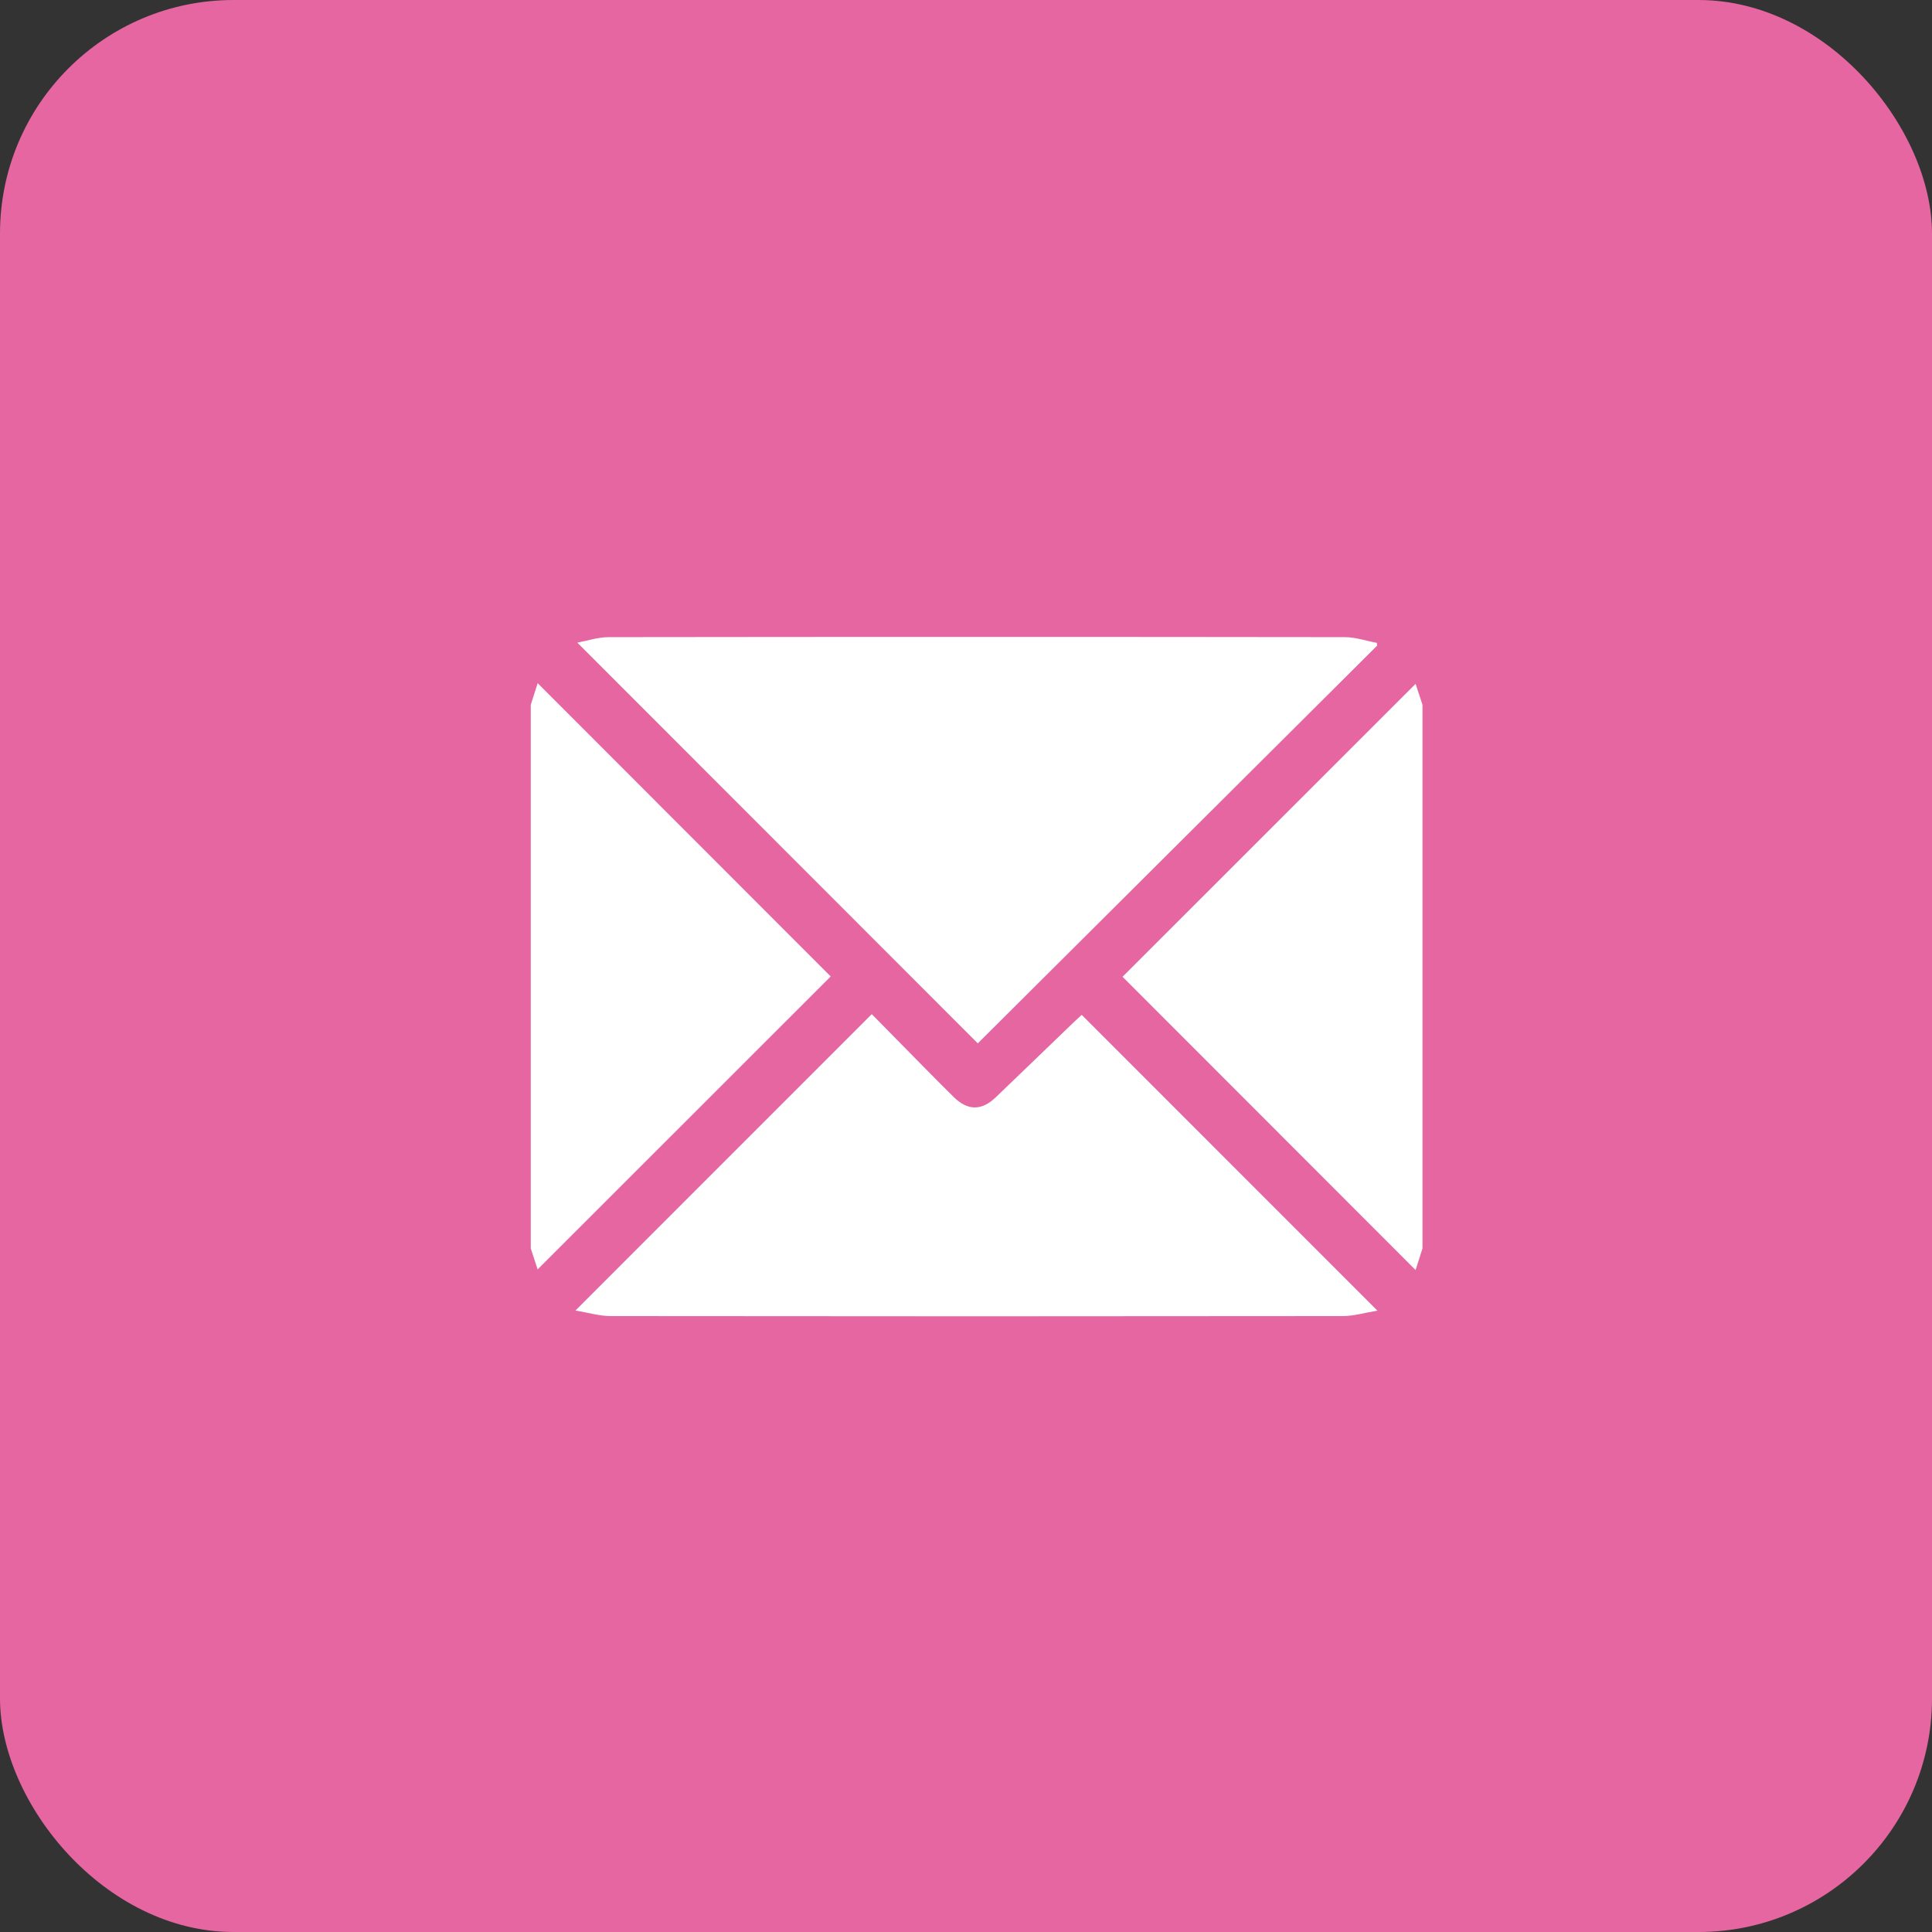 <svg xmlns="http://www.w3.org/2000/svg" width="91" height="91" viewBox="0 0 91 91" fill="none"><rect x="0" y="0" width="91" height="91" fill="#333333" stroke="none"/><rect width="91" height="91" rx="11" fill="#E666A1"></rect><g clip-path="url(#clip0_4540_72)"><path d="M25 33.198C25.11 32.851 25.221 32.505 25.325 32.178C29.944 36.801 34.549 41.41 39.127 45.992C34.562 50.556 29.954 55.161 25.323 59.79C25.227 59.495 25.113 59.148 25 58.801C25 50.267 25 41.732 25 33.198Z" fill="white"></path><path d="M67.001 58.801C66.891 59.148 66.78 59.494 66.676 59.821C62.056 55.198 57.451 50.589 52.873 46.007C57.439 41.443 62.047 36.839 66.677 32.21C66.773 32.505 66.887 32.852 67.001 33.199V58.802V58.801Z" fill="white"></path><path d="M64.867 30.409C58.584 36.667 52.301 42.925 46.056 49.144C39.738 42.822 33.484 36.564 27.194 30.27C27.654 30.185 28.156 30.012 28.657 30.011C40.221 29.996 51.784 29.996 63.348 30.011C63.847 30.011 64.347 30.186 64.847 30.279C64.853 30.322 64.861 30.366 64.867 30.409Z" fill="white"></path><path d="M64.878 61.733C64.311 61.825 63.78 61.988 63.248 61.989C51.754 62.003 40.261 62.003 28.766 61.989C28.228 61.989 27.691 61.824 27.104 61.727C31.797 57.032 36.403 52.426 41.061 47.767C41.863 48.583 42.684 49.418 43.507 50.252C43.977 50.729 44.447 51.206 44.925 51.675C45.58 52.319 46.235 52.323 46.898 51.688C48.121 50.516 49.34 49.337 50.561 48.162C50.697 48.031 50.838 47.905 50.95 47.801C55.577 52.429 60.182 57.036 64.877 61.732L64.878 61.733Z" fill="white"></path></g><defs><clipPath id="clip0_4540_72"><rect width="42" height="32" fill="white" transform="translate(25 30)"></rect></clipPath></defs></svg>